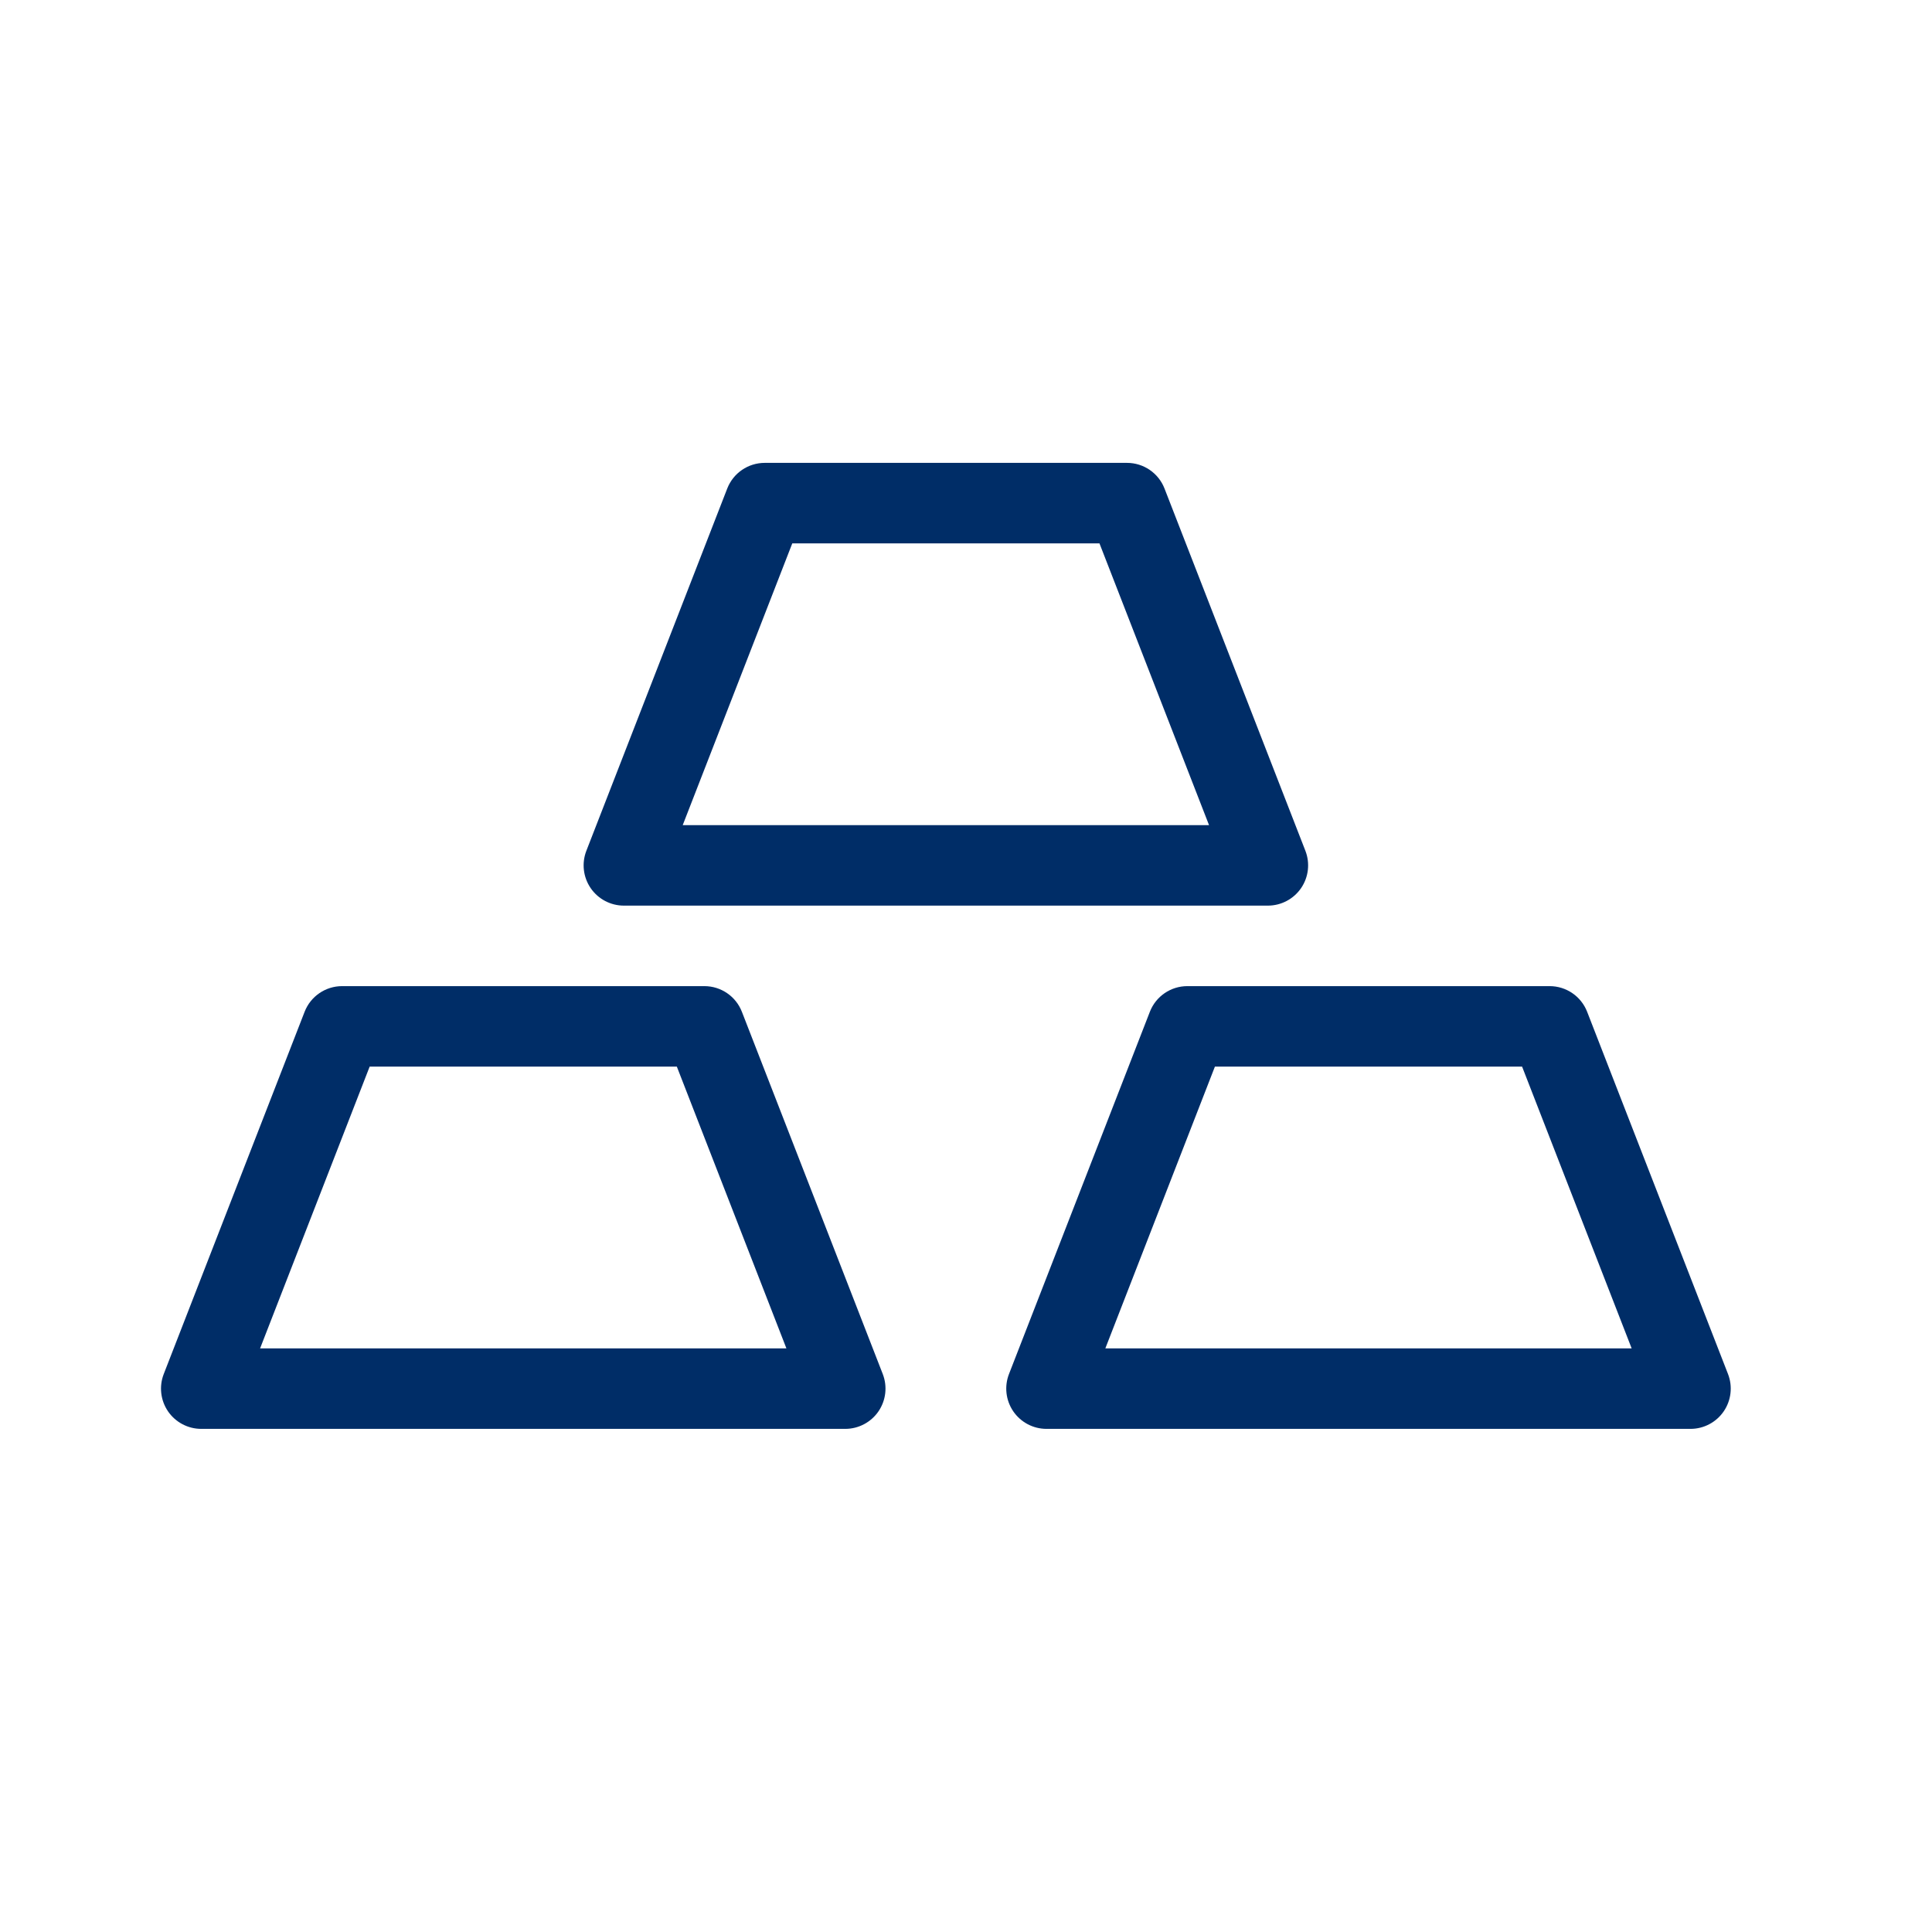 <svg width="96" height="96" viewBox="0 0 96 96" fill="none" xmlns="http://www.w3.org/2000/svg">
<path fill-rule="evenodd" clip-rule="evenodd" d="M36.136 24.275C36.435 23.506 37.175 23 38 23H56C56.825 23 57.565 23.506 57.864 24.275L64.864 42.275C65.103 42.891 65.023 43.584 64.651 44.129C64.278 44.674 63.66 45 63 45H31C30.34 45 29.722 44.674 29.349 44.129C28.977 43.584 28.897 42.891 29.136 42.275L36.136 24.275ZM39.368 27L33.924 41H60.076L54.632 27H39.368ZM15.136 50.275C15.435 49.506 16.175 49 17 49H35C35.825 49 36.565 49.506 36.864 50.275L43.864 68.275C44.103 68.891 44.023 69.584 43.651 70.129C43.278 70.674 42.66 71 42 71H10C9.34 71 8.722 70.674 8.349 70.129C7.977 69.584 7.897 68.891 8.136 68.275L15.136 50.275ZM18.368 53L12.924 67H39.076L33.632 53H18.368ZM57.136 50.275C57.435 49.506 58.175 49 59 49H77C77.825 49 78.565 49.506 78.864 50.275L85.864 68.275C86.103 68.891 86.023 69.584 85.651 70.129C85.278 70.674 84.66 71 84 71H52C51.34 71 50.722 70.674 50.349 70.129C49.977 69.584 49.897 68.891 50.136 68.275L57.136 50.275ZM60.368 53L54.924 67H81.076L75.632 53H60.368Z" fill="#002D67"/>
</svg>
